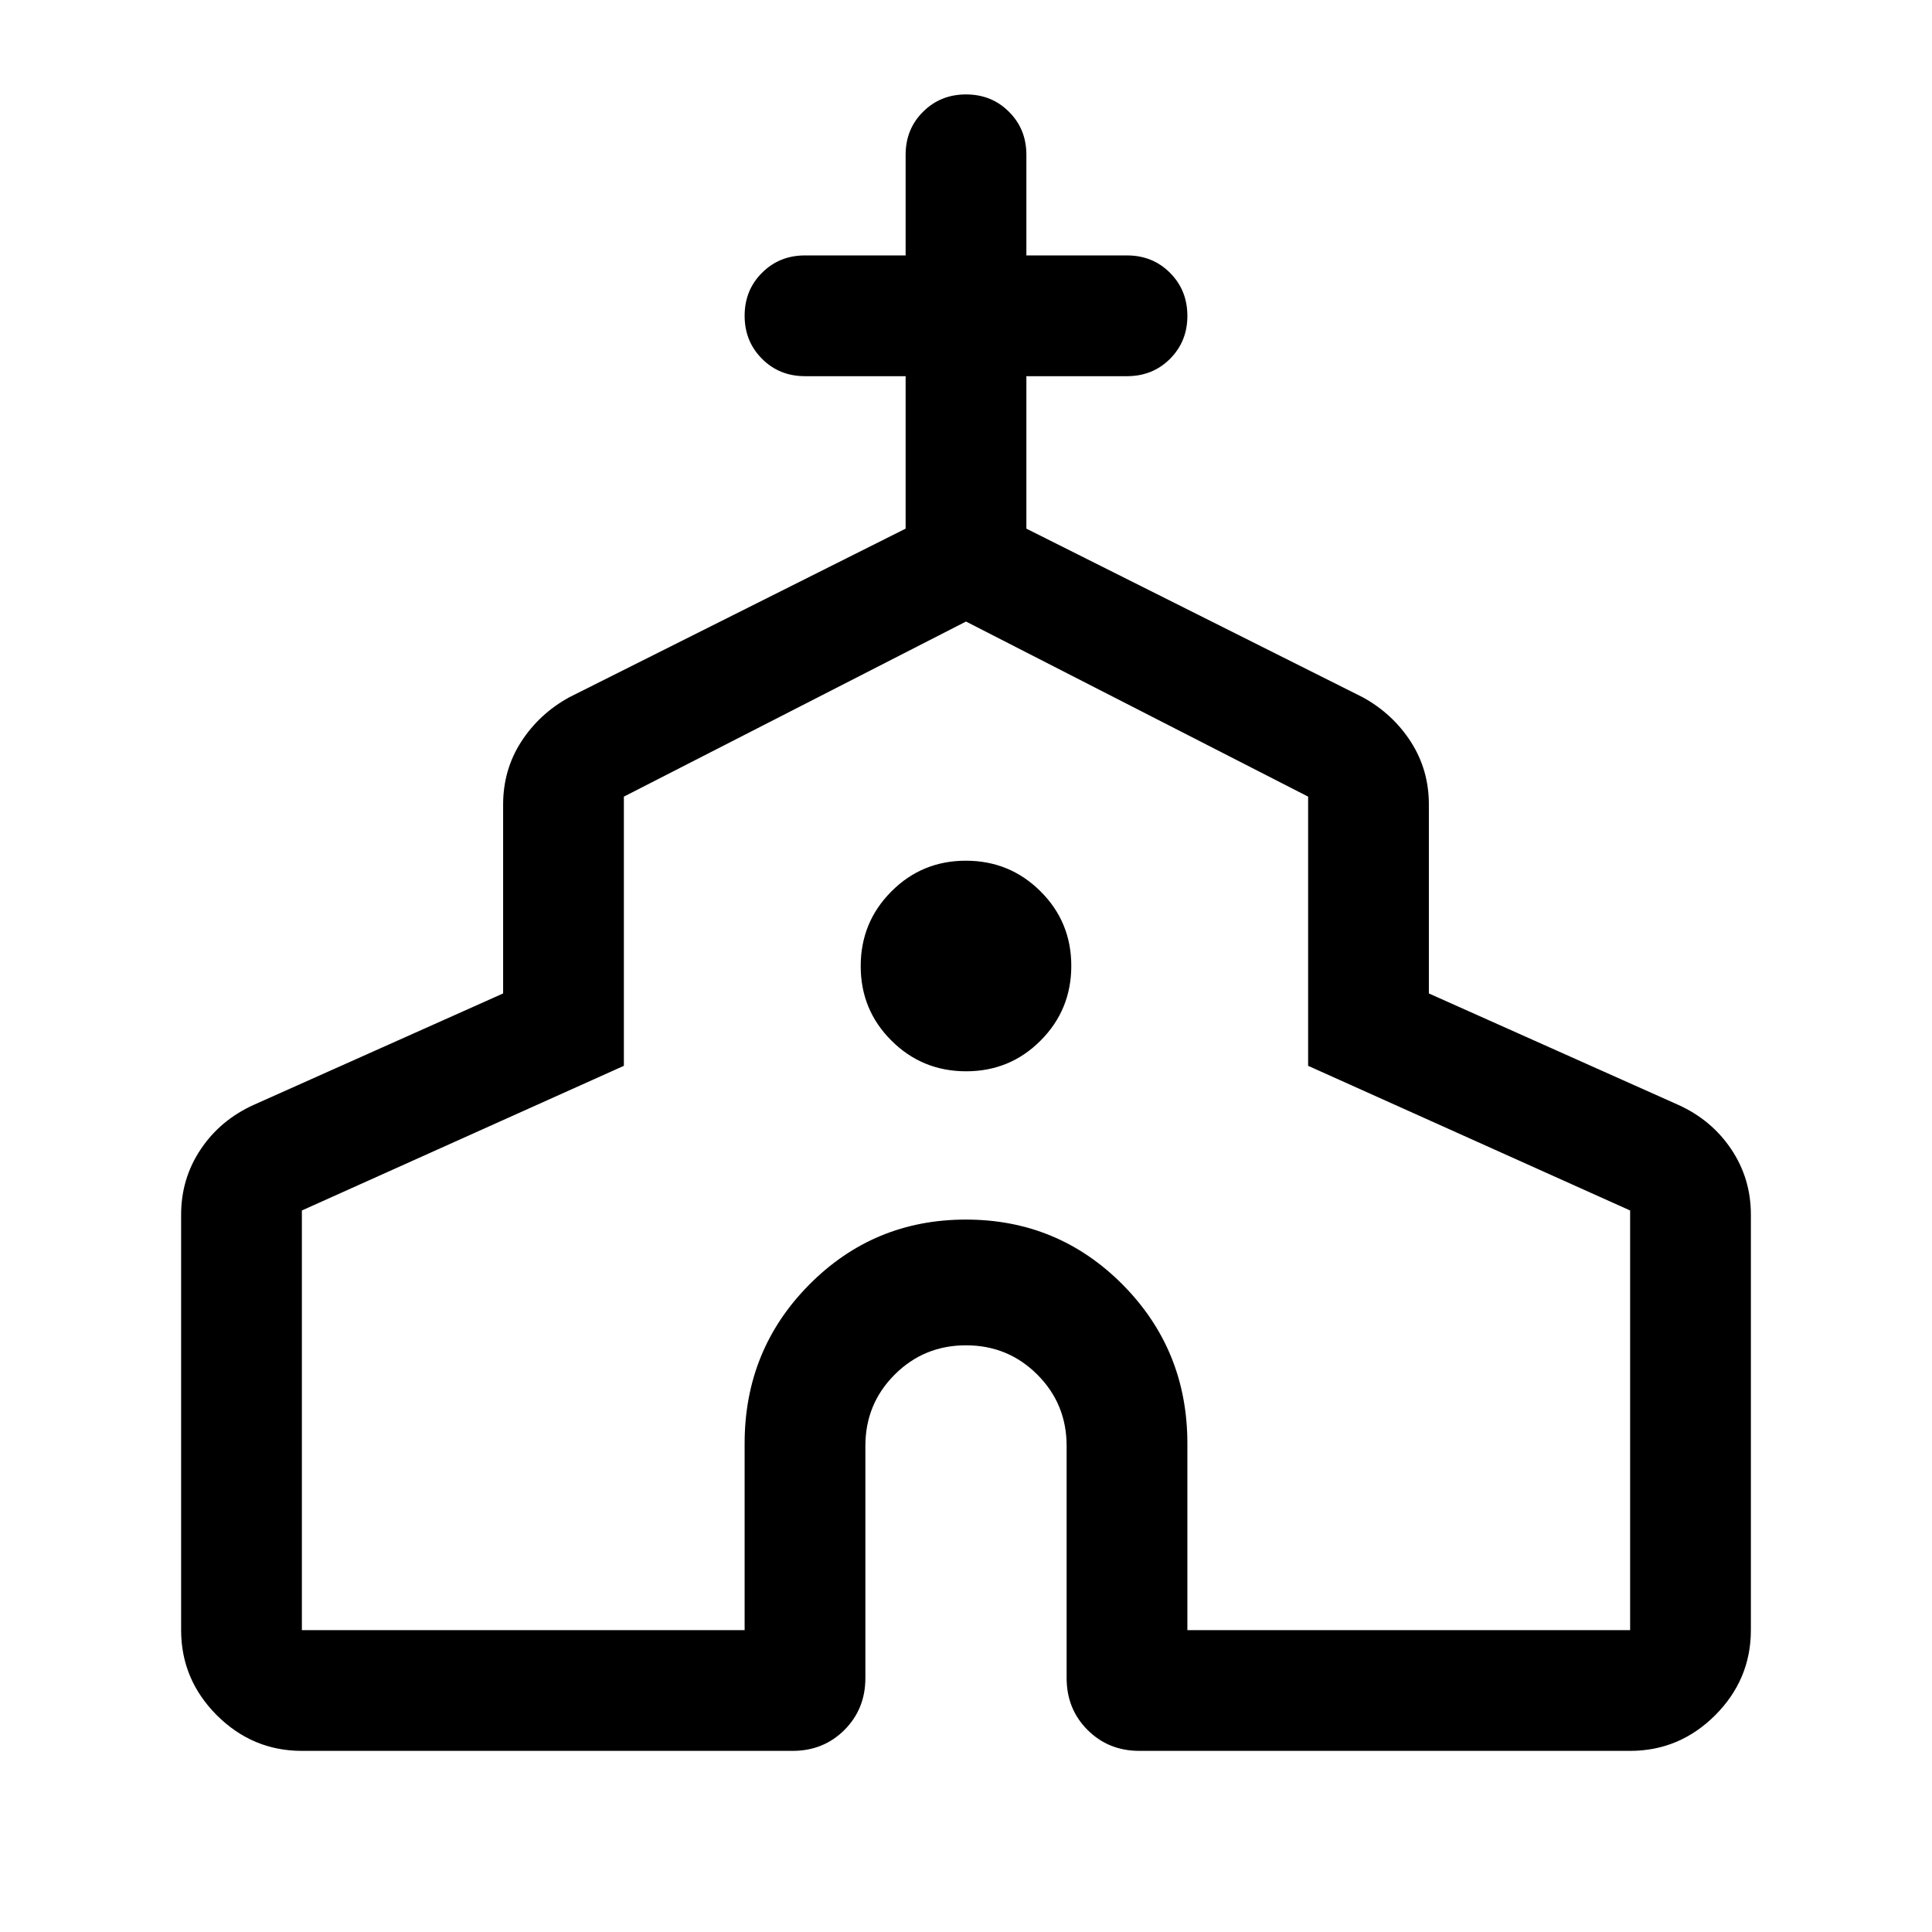 <svg width="24" height="24" viewBox="0 0 24 24" fill="none" xmlns="http://www.w3.org/2000/svg">
<path d="M2.25 20.25V15.088C2.25 14.79 2.331 14.519 2.494 14.276C2.657 14.033 2.876 13.85 3.152 13.725L6.25 12.341V9.994C6.25 9.706 6.325 9.447 6.474 9.215C6.623 8.984 6.822 8.799 7.071 8.662L11.25 6.567V4.673H10C9.787 4.673 9.609 4.601 9.466 4.457C9.322 4.313 9.25 4.135 9.25 3.923C9.25 3.71 9.322 3.532 9.466 3.389C9.609 3.245 9.787 3.173 10 3.173H11.25V1.923C11.25 1.71 11.322 1.532 11.466 1.389C11.61 1.245 11.788 1.173 12 1.173C12.213 1.173 12.391 1.245 12.534 1.389C12.678 1.532 12.75 1.71 12.75 1.923V3.173H14C14.213 3.173 14.391 3.245 14.534 3.389C14.678 3.533 14.75 3.711 14.75 3.924C14.75 4.136 14.678 4.314 14.534 4.458C14.391 4.601 14.213 4.673 14 4.673H12.75V6.567L16.929 8.662C17.178 8.799 17.377 8.984 17.526 9.215C17.675 9.447 17.75 9.706 17.75 9.994V12.341L20.848 13.725C21.124 13.85 21.343 14.033 21.506 14.276C21.669 14.519 21.75 14.79 21.75 15.088V20.25C21.75 20.659 21.602 21.011 21.307 21.307C21.011 21.602 20.659 21.75 20.25 21.75H14.154C13.898 21.75 13.683 21.663 13.51 21.49C13.337 21.317 13.25 21.102 13.25 20.846V17.962C13.25 17.614 13.129 17.319 12.886 17.076C12.643 16.833 12.348 16.712 12 16.712C11.652 16.712 11.357 16.833 11.114 17.076C10.871 17.319 10.75 17.614 10.75 17.962V20.846C10.75 21.102 10.663 21.317 10.49 21.49C10.317 21.663 10.102 21.75 9.846 21.75H3.75C3.341 21.75 2.989 21.602 2.693 21.307C2.398 21.011 2.25 20.659 2.25 20.25ZM3.75 20.25H9.25V17.931C9.25 17.156 9.517 16.499 10.052 15.959C10.586 15.42 11.235 15.15 11.999 15.15C12.762 15.15 13.412 15.42 13.947 15.959C14.482 16.499 14.75 17.156 14.75 17.931V20.25H20.25V15.037L16.25 13.24V9.896L12 7.721L7.75 9.896V13.24L3.75 15.037V20.25ZM12.002 13.308C12.366 13.308 12.675 13.18 12.928 12.925C13.181 12.671 13.308 12.362 13.308 11.998C13.308 11.634 13.18 11.325 12.925 11.072C12.671 10.819 12.362 10.692 11.998 10.692C11.634 10.692 11.325 10.82 11.072 11.075C10.819 11.329 10.692 11.638 10.692 12.002C10.692 12.366 10.82 12.675 11.075 12.928C11.329 13.181 11.638 13.308 12.002 13.308Z" fill="black"/>
</svg>

